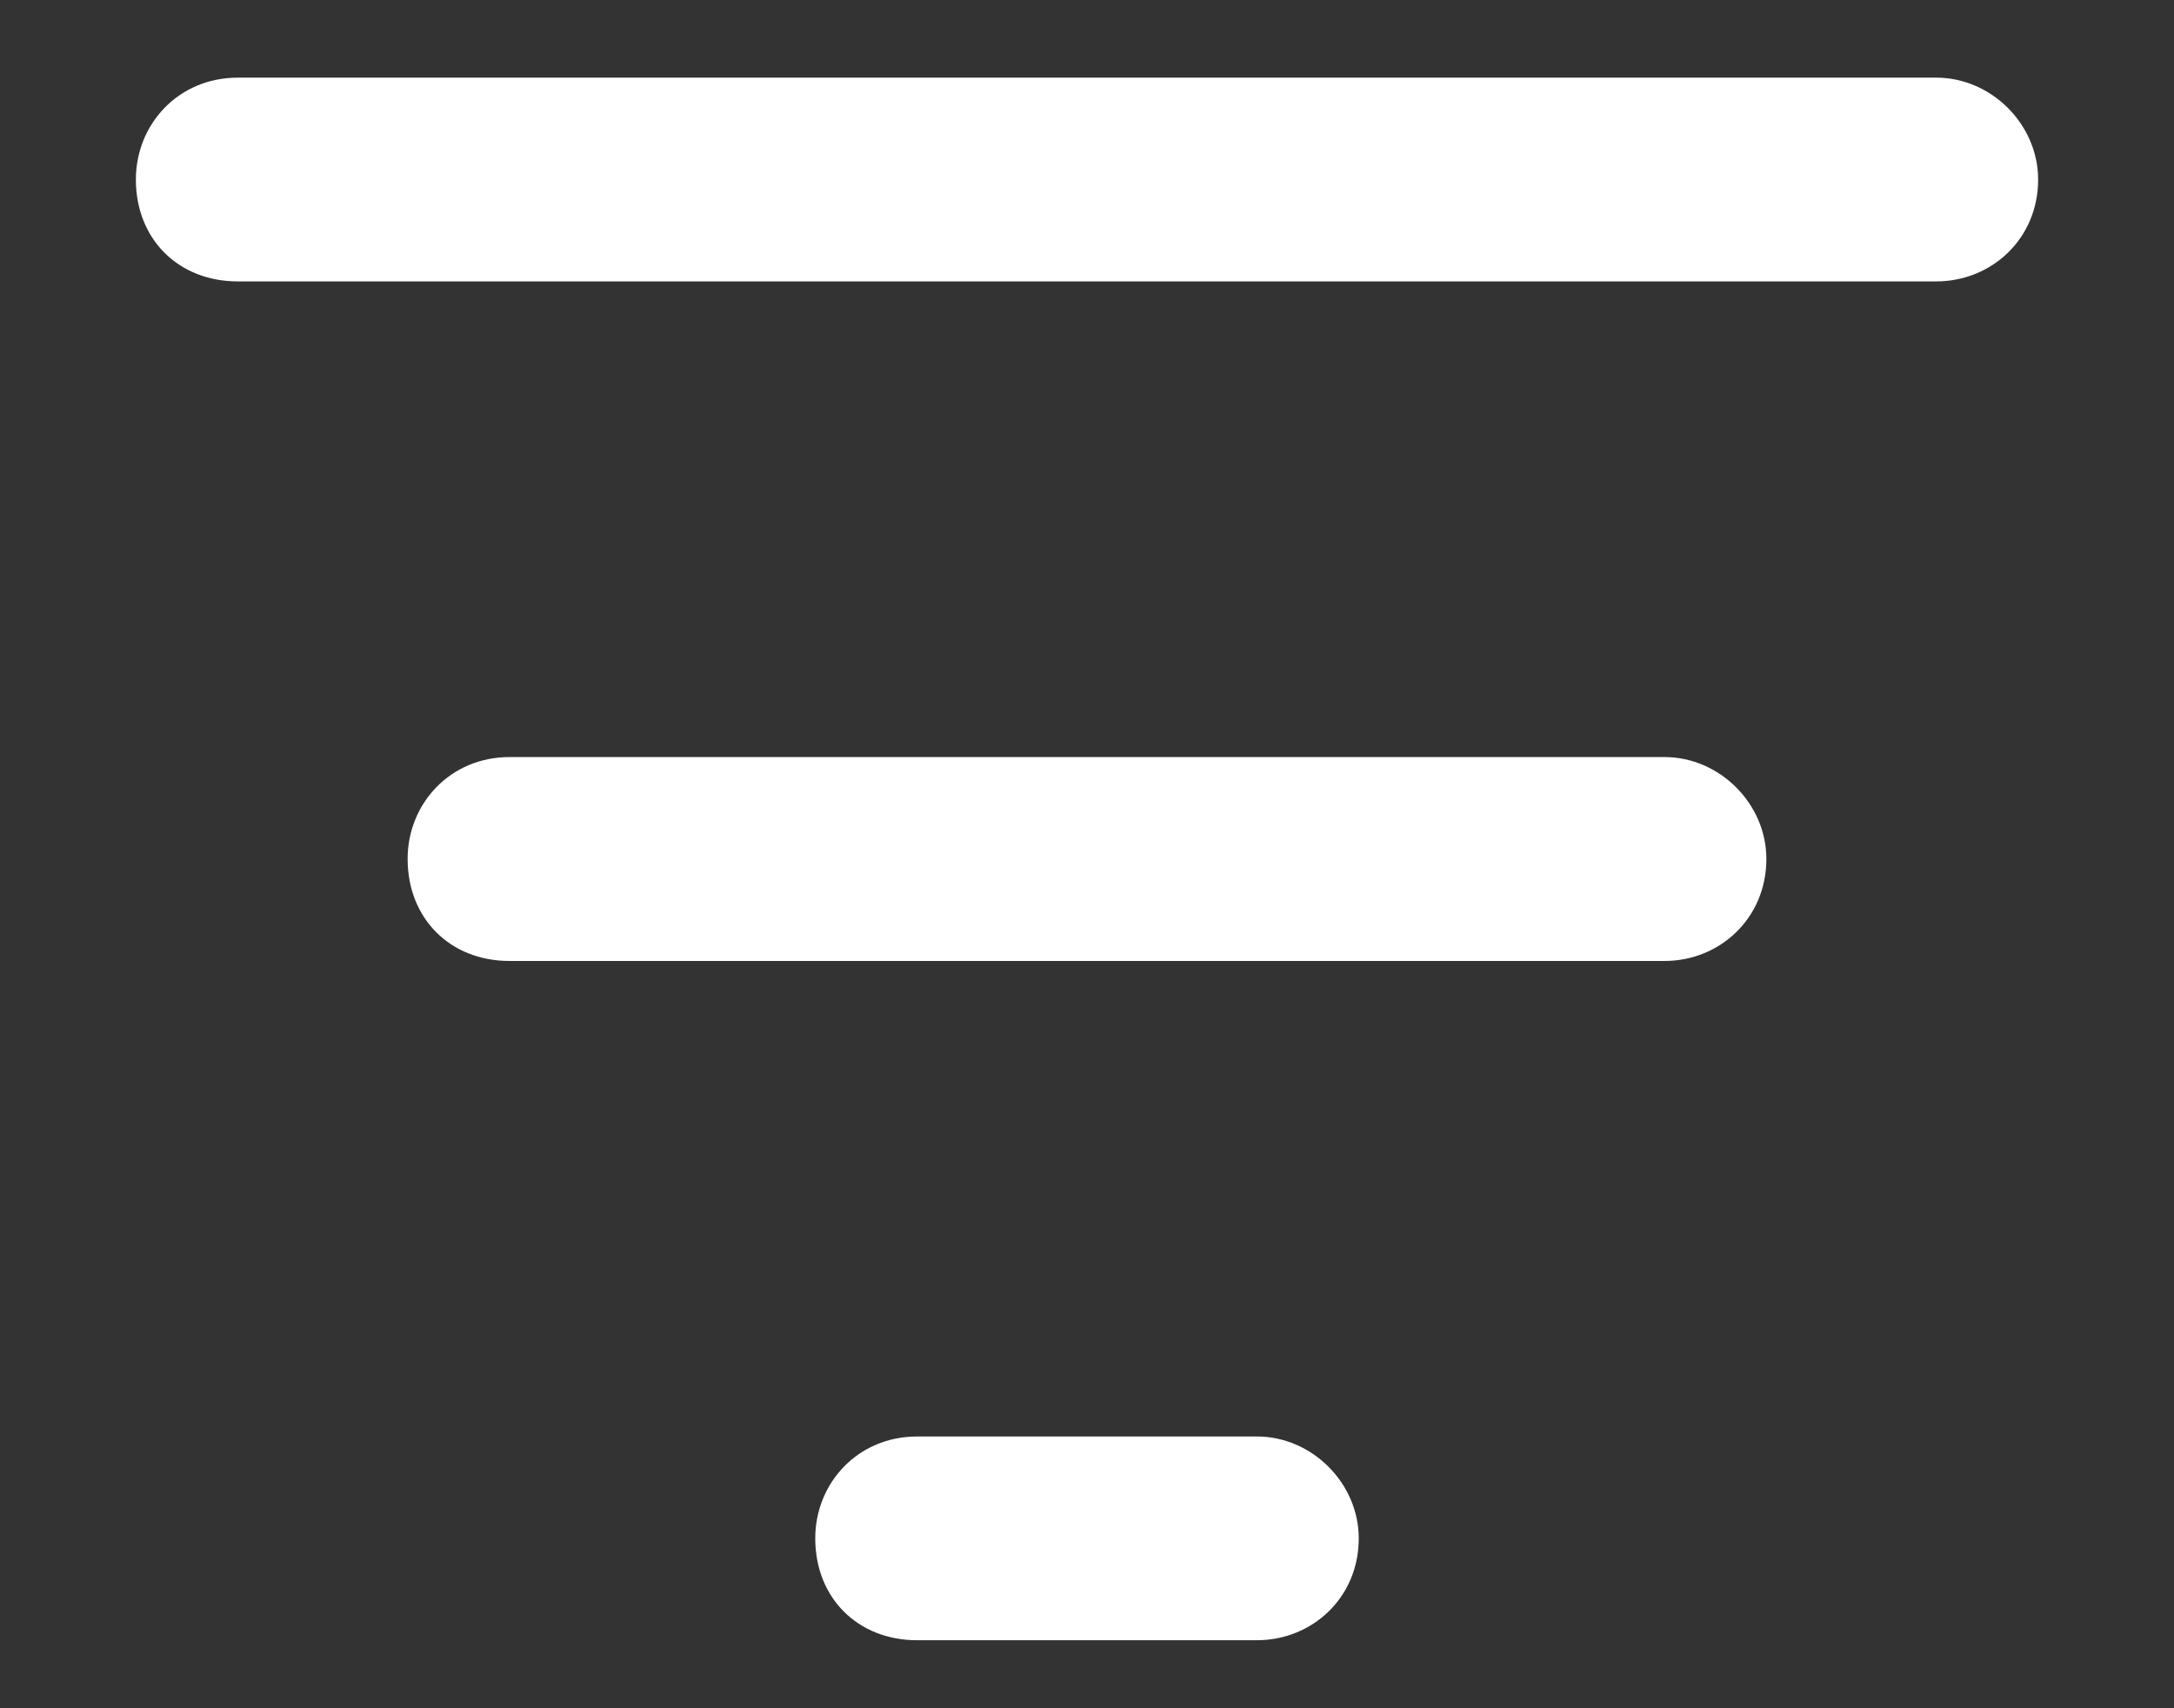 <svg width="14" height="11" viewBox="0 0 14 11" fill="none" xmlns="http://www.w3.org/2000/svg">
<rect x="0" y="0" width="14" height="11" fill="#333333" stroke="none"/>
<path d="M0.875 1.156C0.875 0.801 1.148 0.5 1.531 0.5H12.469C12.824 0.5 13.125 0.801 13.125 1.156C13.125 1.539 12.824 1.812 12.469 1.812H1.531C1.148 1.812 0.875 1.539 0.875 1.156ZM2.625 5.531C2.625 5.176 2.898 4.875 3.281 4.875H10.719C11.074 4.875 11.375 5.176 11.375 5.531C11.375 5.914 11.074 6.188 10.719 6.188H3.281C2.898 6.188 2.625 5.914 2.625 5.531ZM8.094 10.562H5.906C5.523 10.562 5.25 10.289 5.25 9.906C5.25 9.551 5.523 9.25 5.906 9.25H8.094C8.449 9.25 8.75 9.551 8.75 9.906C8.75 10.289 8.449 10.562 8.094 10.562Z" fill="white"/>
</svg>
